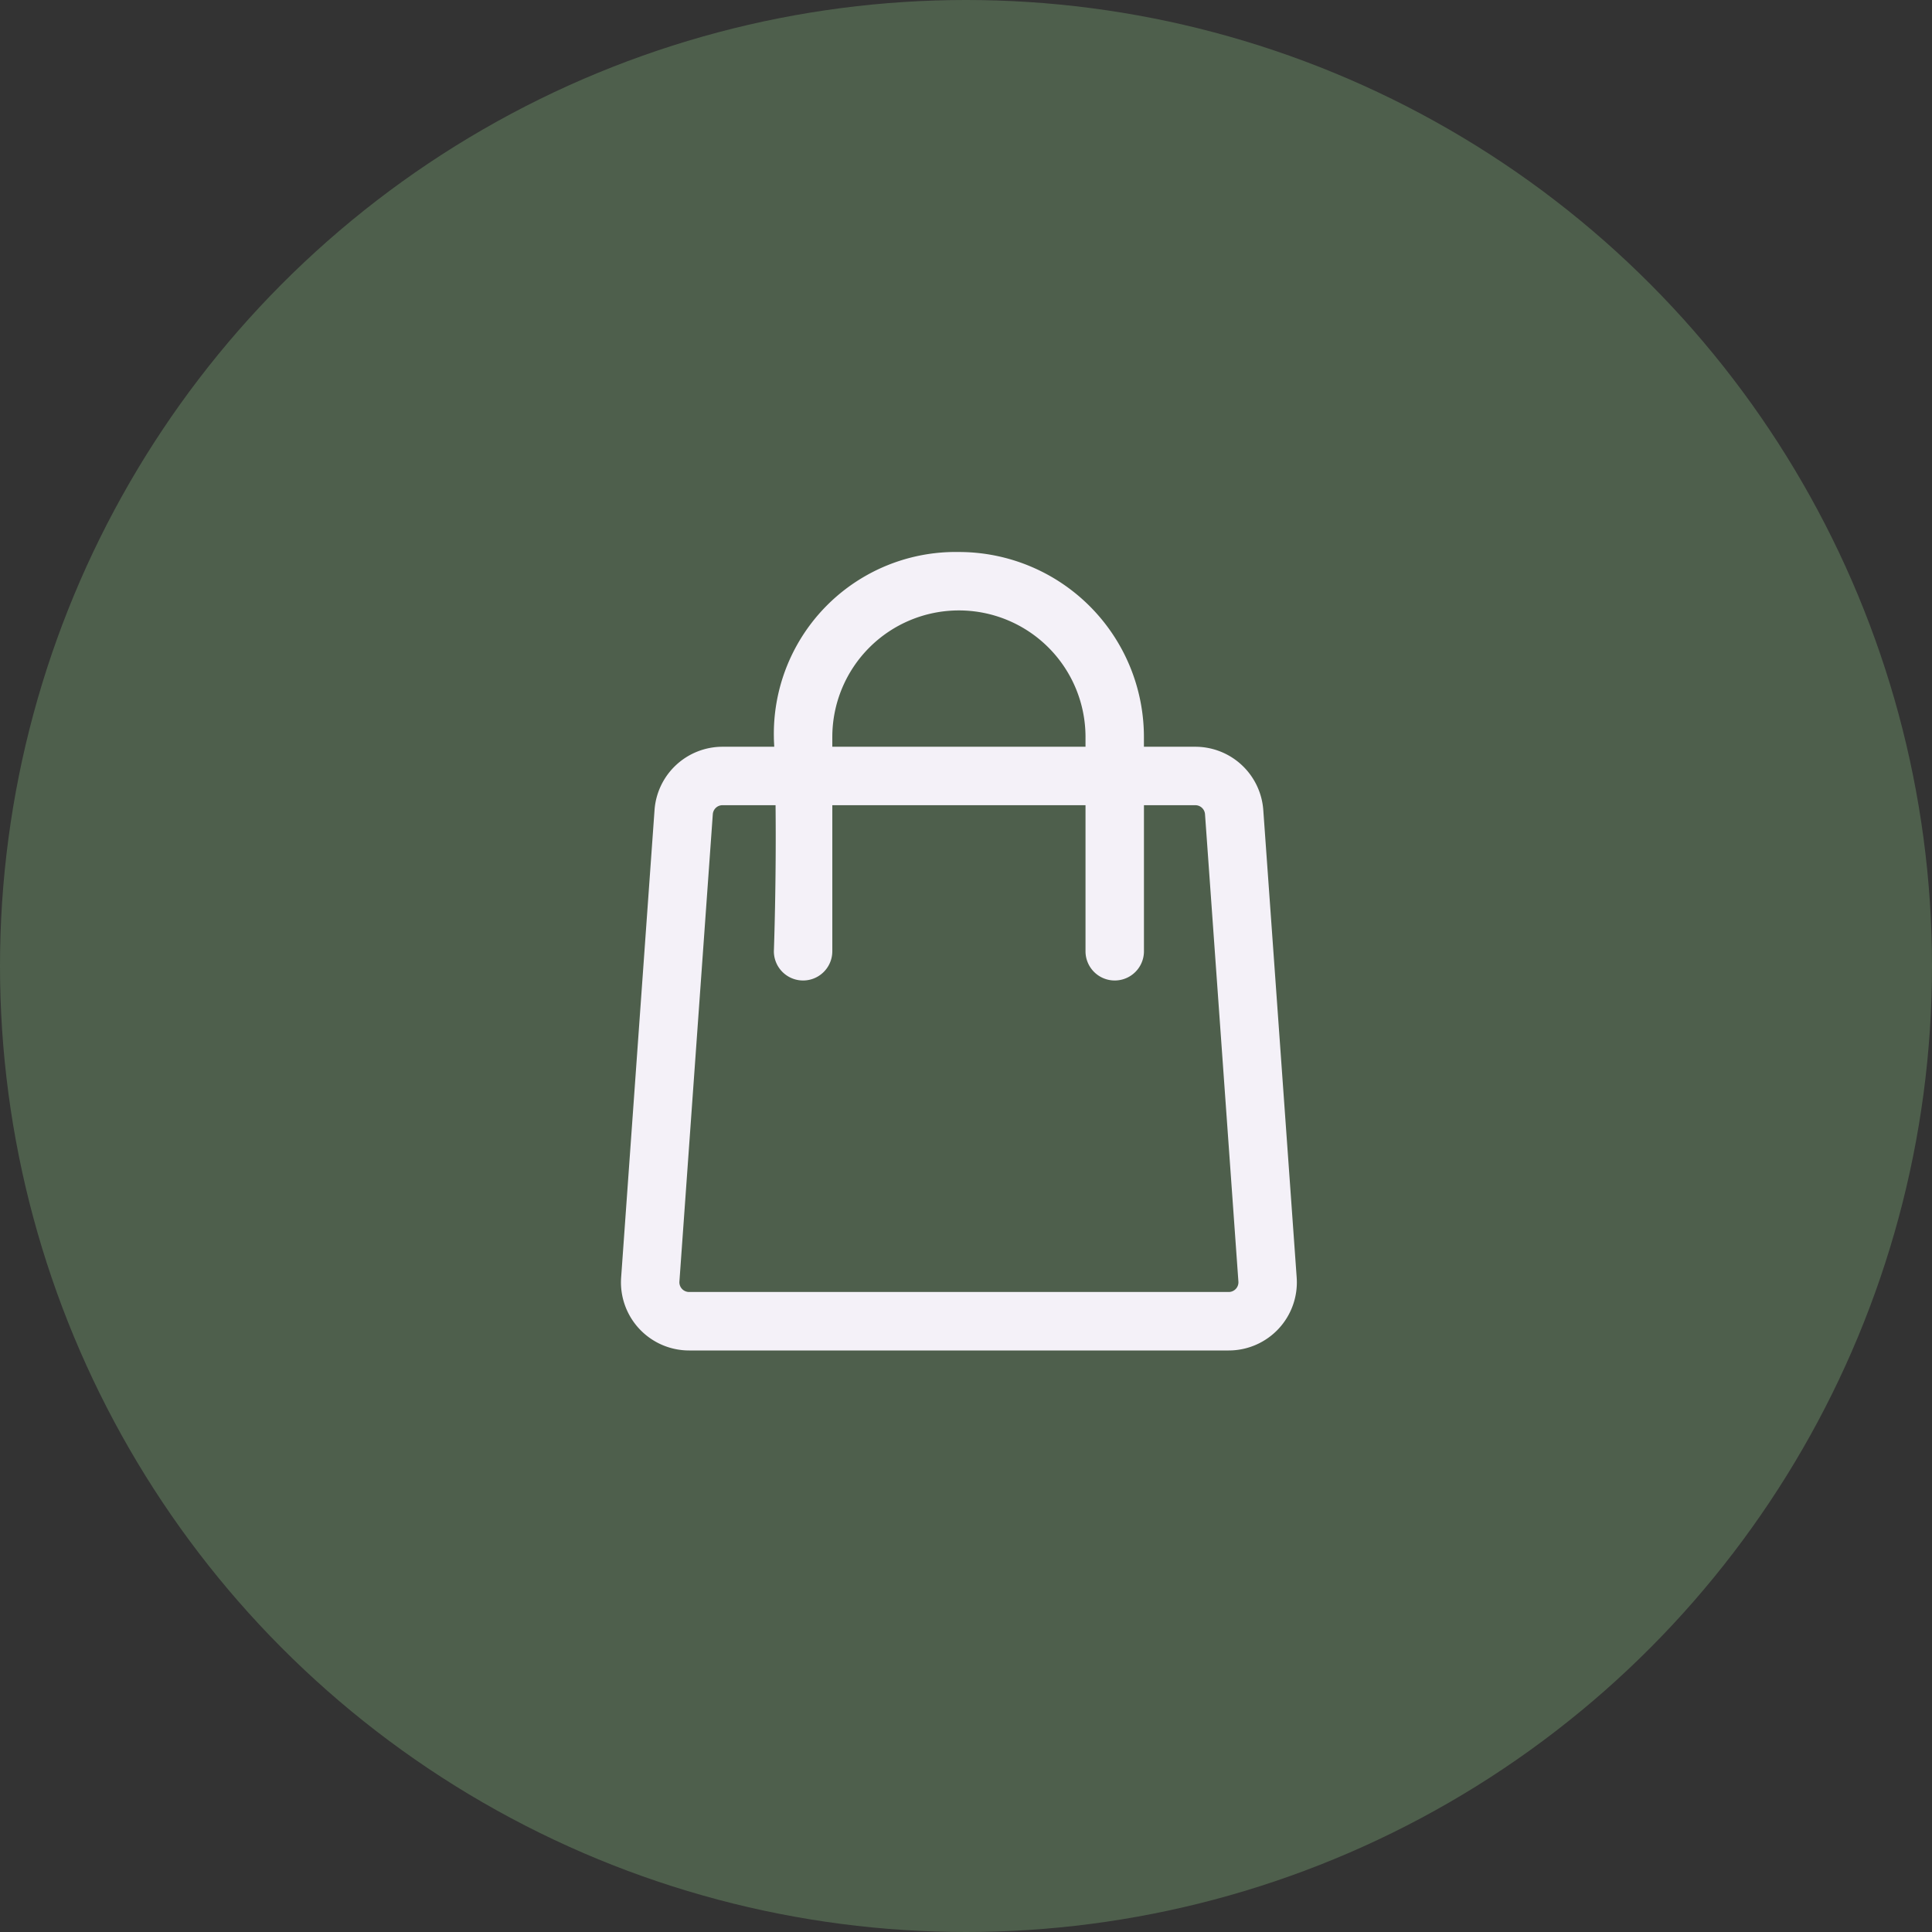<svg xmlns="http://www.w3.org/2000/svg" width="56" height="56" viewBox="0 0 56 56">
  <rect x="0" y="0" width="56" height="56" fill="#333333" stroke="none"/>
  <g id="Groupe_247" data-name="Groupe 247" transform="translate(-13810 -846)">
    <circle id="Ellipse_5" data-name="Ellipse 5" cx="28" cy="28" r="28" transform="translate(13810 846)" fill="#4e5f4c"/>
    <g id="Groupe_56" data-name="Groupe 56" transform="translate(13828 862)">
      <g id="ngicon">
        <path id="Tracé_84" data-name="Tracé 84" d="M419.091,281.145h-1.5a1.976,1.976,0,0,0-1.971,1.835l-.968,13.548a1.975,1.975,0,0,0,1.971,2.116h15.639a1.975,1.975,0,0,0,1.971-2.116l-.968-13.548a1.976,1.976,0,0,0-1.971-1.835h-1.489v-.282a5.363,5.363,0,0,0-5.363-5.363,5.271,5.271,0,0,0-5.363,5.363c0,.094.007.188.011.282Zm10.715,1.694v4.234a.847.847,0,0,1-1.694,0v-4.234h-7.339v4.234a.847.847,0,0,1-1.694,0s.073-1.979.049-4.234h-1.538a.282.282,0,0,0-.281.262l-.968,13.548a.282.282,0,0,0,.282.3h15.639a.282.282,0,0,0,.282-.3l-.968-13.548a.282.282,0,0,0-.281-.262Zm-1.694-1.694v-.282a3.669,3.669,0,1,0-7.339,0v.282Z" transform="translate(-414.648 -275.5)" fill="#f4f1f8" fill-rule="evenodd"/>
      </g>
    </g>
  </g>
</svg>
